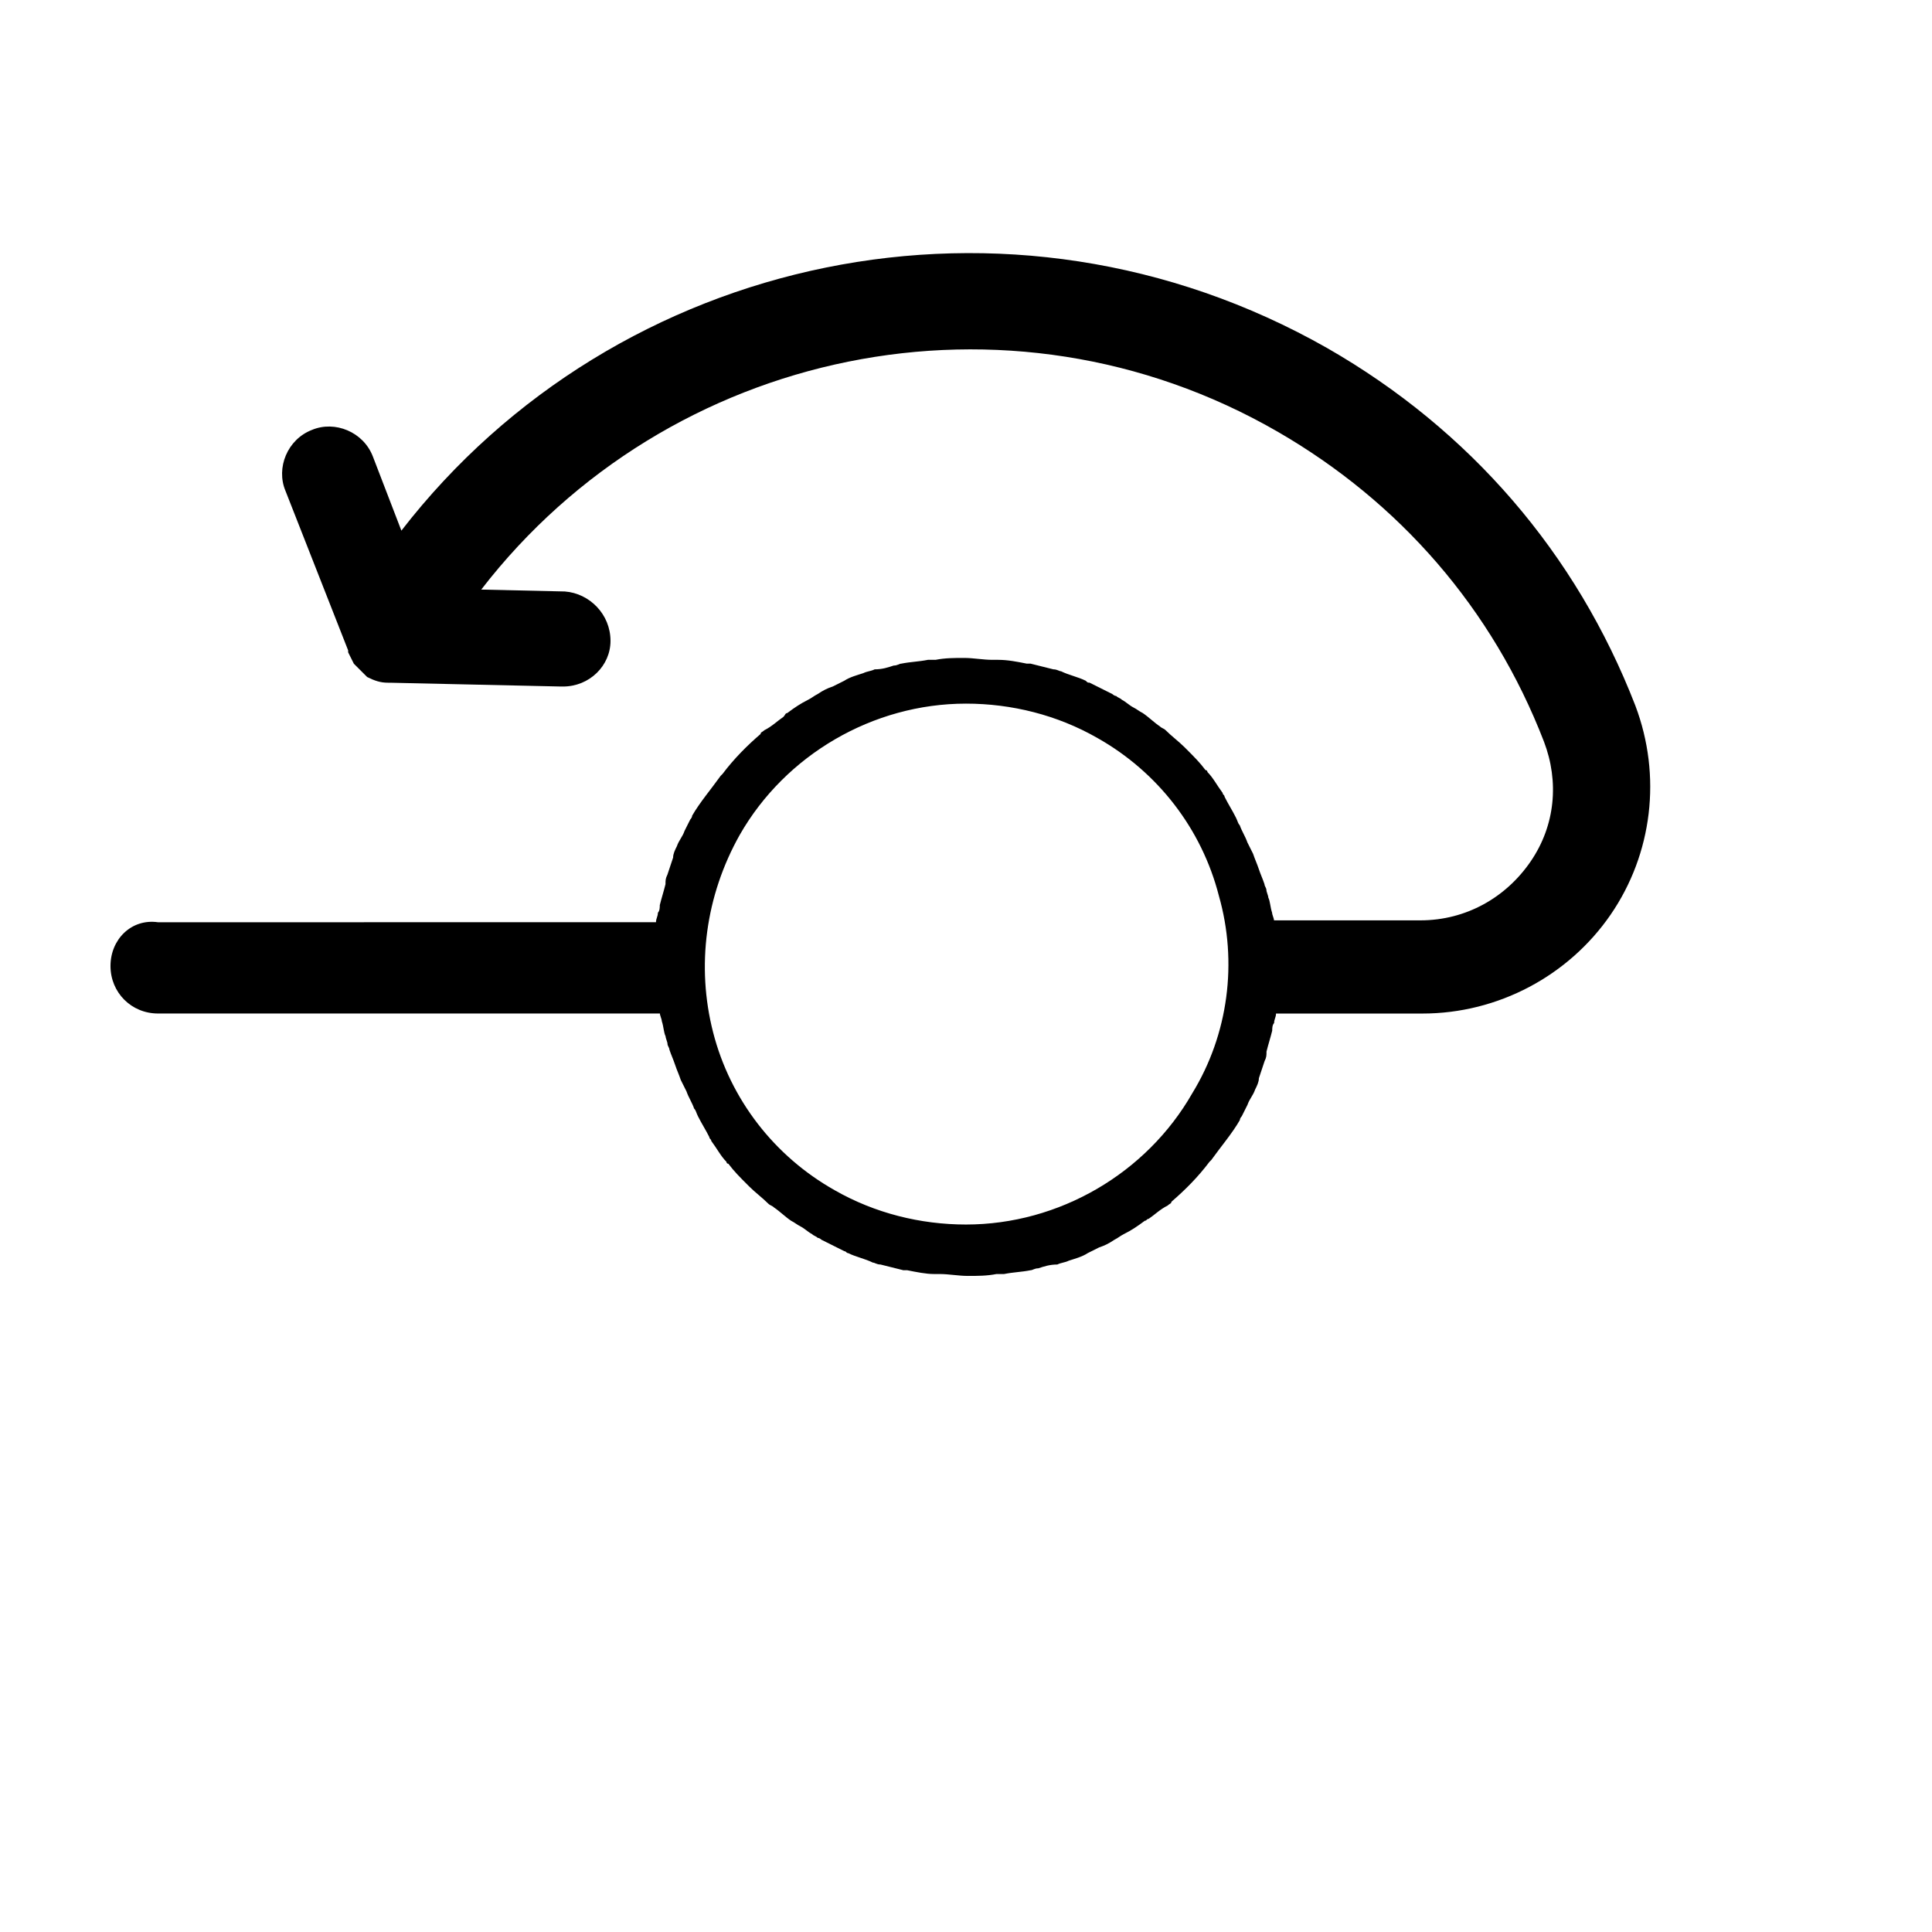 <?xml version="1.0" encoding="UTF-8"?>
<!-- The Best Svg Icon site in the world: iconSvg.co, Visit us! https://iconsvg.co -->
<svg fill="#000000" width="800px" height="800px" version="1.1" viewBox="144 144 512 512" xmlns="http://www.w3.org/2000/svg">
 <path d="m185.88 412.59h133c0 0.504 0.504 1.512 0.504 2.016 0.504 1.512 0.504 3.023 1.008 4.031 0 0.504 0.504 1.512 0.504 2.016s0.504 1.008 0.504 1.512c0.504 1.512 1.008 2.519 1.512 4.031 0.504 1.512 1.008 2.519 1.512 4.031 0.504 1.008 1.008 2.016 1.512 3.023 0.504 1.512 1.512 3.023 2.016 4.535 0.504 0.504 0.504 1.008 1.008 2.016 1.008 2.016 2.016 3.527 3.023 5.543 0 0.504 0.504 0.504 0.504 1.008 1.512 2.016 2.519 4.031 4.031 5.543 0 0 0 0.504 0.504 0.504 1.512 2.016 3.023 3.527 5.039 5.543 0 0 0.504 0.504 0.504 0.504 1.512 1.512 3.527 3.023 5.039 4.535 0.504 0.504 1.008 0.504 1.512 1.008 1.512 1.008 3.023 2.519 4.535 3.527 1.008 0.504 1.512 1.008 2.519 1.512s2.016 1.512 3.023 2.016c0.504 0.504 1.008 0.504 1.512 1.008 0.504 0 1.008 0.504 1.008 0.504 2.016 1.008 4.031 2.016 6.047 3.023 0.504 0 0.504 0.504 1.008 0.504 2.016 1.008 4.535 1.512 6.551 2.519 0.504 0 1.008 0.504 2.016 0.504 2.016 0.504 4.031 1.008 6.047 1.512h1.008c2.519 0.504 5.039 1.008 7.055 1.008h1.512c2.519 0 5.039 0.504 7.559 0.504s5.039 0 7.559-0.504h2.016c2.519-0.504 4.535-0.504 7.055-1.008 0.504 0 1.008-0.504 2.016-0.504 1.512-0.504 3.023-1.008 5.039-1.008 1.008-0.504 2.016-0.504 3.023-1.008 1.512-0.504 3.527-1.008 5.039-2.016 1.008-0.504 2.016-1.008 3.023-1.512 1.512-0.504 2.519-1.008 4.031-2.016 1.008-0.504 1.512-1.008 2.519-1.512 2.016-1.008 3.527-2.016 5.543-3.527 0.504 0 0.504-0.504 1.008-0.504 1.512-1.008 3.023-2.519 5.039-3.527 0.504-0.504 1.008-0.504 1.008-1.008 3.527-3.023 7.055-6.551 10.078-10.578l0.504-0.504c2.519-3.527 5.543-7.055 7.559-10.578 0-0.504 0.504-1.008 0.504-1.008 0.504-1.008 1.008-2.016 1.512-3.023 0.504-1.512 1.512-2.519 2.016-4.031 0.504-1.008 1.008-2.016 1.008-3.023 0.504-1.512 1.008-3.023 1.512-4.535 0.504-1.008 0.504-1.512 0.504-2.519 0.504-2.016 1.008-3.527 1.512-5.543 0-0.504 0-1.512 0.504-2.016 0-1.008 0.504-1.512 0.504-2.519h38.793c20.152 0 38.793-10.078 49.879-26.199 11.082-16.121 13.602-36.777 6.551-55.418-15.617-40.305-43.832-73.051-81.617-94.715-84.168-47.871-188.46-25.199-245.39 48.355l-7.559-19.648c-2.519-6.551-10.078-9.574-16.121-7.055-6.551 2.519-9.574 10.078-7.055 16.121l16.625 42.32v0.504c0.504 1.008 1.008 2.016 1.512 3.023l0.504 0.504c0.504 0.504 1.512 1.512 2.016 2.016l0.504 0.504s0.504 0.504 0.504 0.504c2.016 1.008 3.527 1.512 5.543 1.512h0.504l45.344 1.008h0.504c7.055 0 12.594-5.543 12.594-12.09 0-7.055-5.543-12.594-12.09-13.098l-22.168-0.504c49.375-63.984 139.55-83.129 211.1-41.816 32.242 18.641 56.93 46.855 70.535 82.121 4.031 10.578 3.023 22.168-3.527 31.738-6.551 9.574-17.129 15.617-29.223 15.617h-38.793c0-0.504-0.504-1.512-0.504-2.016-0.504-1.512-0.504-3.023-1.008-4.031 0-0.504-0.504-1.512-0.504-2.016s-0.504-1.008-0.504-1.512c-0.504-1.512-1.008-2.519-1.512-4.031-0.504-1.512-1.008-2.519-1.512-4.031-0.504-1.008-1.008-2.016-1.512-3.023-0.504-1.512-1.512-3.023-2.016-4.535-0.504-0.504-0.504-1.008-1.008-2.016-1.008-2.016-2.016-3.527-3.023-5.543 0-0.504-0.504-0.504-0.504-1.008-1.512-2.016-2.519-4.031-4.031-5.543 0 0 0-0.504-0.504-0.504-1.512-2.016-3.023-3.527-5.039-5.543 0 0-0.504-0.504-0.504-0.504-1.512-1.512-3.527-3.023-5.039-4.535-0.504-0.504-1.008-0.504-1.512-1.008-1.512-1.008-3.023-2.519-4.535-3.527-1.008-0.504-1.512-1.008-2.519-1.512s-2.016-1.512-3.023-2.016c-0.504-0.504-1.008-0.504-1.512-1.008-0.504 0-1.008-0.504-1.008-0.504-2.016-1.008-4.031-2.016-6.047-3.023-0.504 0-0.504 0-1.008-0.504-2.016-1.008-4.535-1.512-6.551-2.519-0.504 0-1.008-0.504-2.016-0.504-2.016-0.504-4.031-1.008-6.047-1.512h-1.008c-2.519-0.504-5.039-1.008-7.559-1.008h-1.512c-2.519 0-5.039-0.504-7.559-0.504s-5.039 0-7.559 0.504h-2.016c-2.519 0.504-4.535 0.504-7.055 1.008-0.504 0-1.008 0.504-2.016 0.504-1.512 0.504-3.023 1.008-5.039 1.008-1.008 0.504-2.016 0.504-3.023 1.008-1.512 0.504-3.527 1.008-5.039 2.016-1.008 0.504-2.016 1.008-3.023 1.512-1.512 0.504-2.519 1.008-4.031 2.016-1.008 0.504-1.512 1.008-2.519 1.512-2.016 1.008-3.527 2.016-5.543 3.527-0.504 0-0.504 0.504-1.008 1.008-1.512 1.008-3.023 2.519-5.039 3.527-0.504 0.504-1.008 0.504-1.008 1.008-3.527 3.023-7.055 6.551-10.078 10.578 0 0-0.504 0.504-0.504 0.504-2.519 3.527-5.543 7.055-7.559 10.578 0 0.504-0.504 1.008-0.504 1.008-0.504 1.008-1.008 2.016-1.512 3.023-0.504 1.512-1.512 2.519-2.016 4.031-0.504 1.008-1.008 2.016-1.008 3.023l-1.512 4.535c-0.504 1.008-0.504 1.512-0.504 2.519-0.504 2.016-1.008 3.527-1.512 5.543 0 0.504 0 1.512-0.504 2.016 0 1.008-0.504 1.512-0.504 2.519l-131.97 0.008c-7.055-1.008-12.594 4.535-12.594 11.59 0 7.051 5.539 12.594 12.594 12.594zm154.17-47.359c12.09-21.16 35.266-34.762 59.953-34.762 12.09 0 24.184 3.023 34.762 9.07 16.121 9.07 27.711 24.184 32.242 41.816 5.039 17.633 2.519 36.777-7.055 52.395-12.09 21.16-35.266 34.762-59.953 34.762-12.09 0-24.184-3.023-34.762-9.07-16.121-9.07-27.711-24.184-32.242-41.816-4.535-17.629-2.016-36.27 7.055-52.395z"/>
</svg>